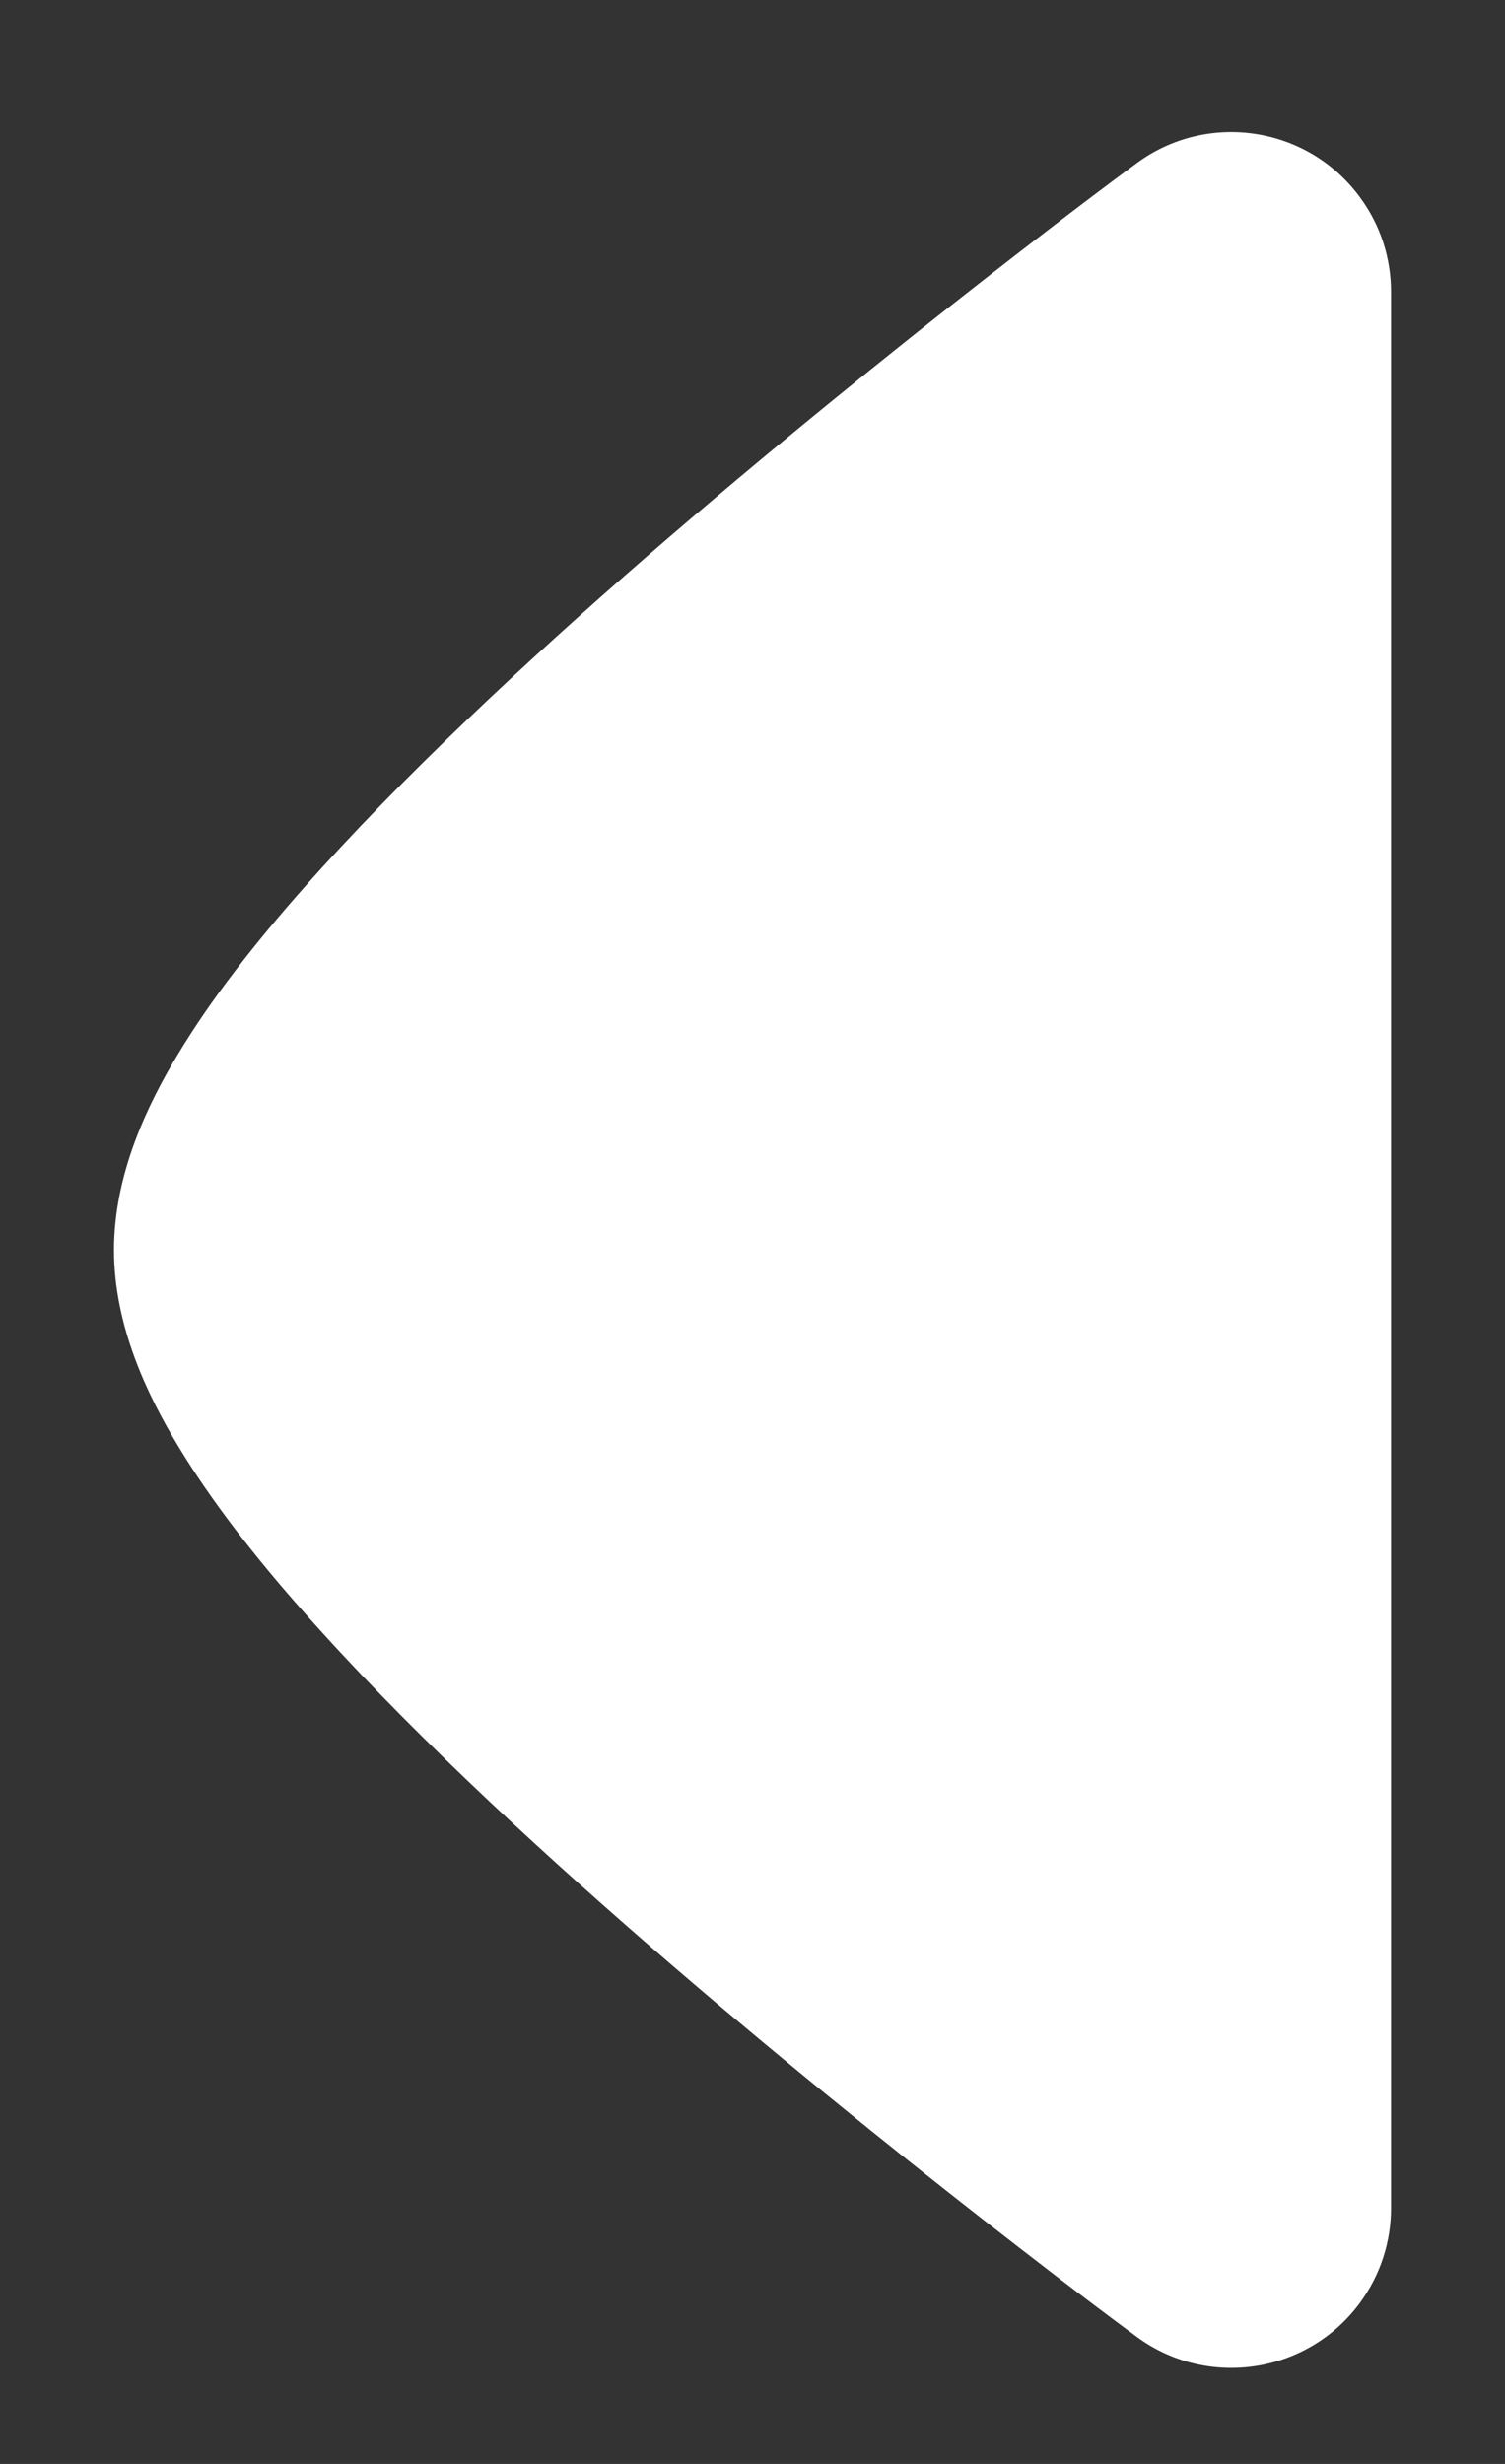 <svg width="11" height="18" viewBox="0 0 11 18" fill="none" xmlns="http://www.w3.org/2000/svg">
<rect x="0" y="0" width="11" height="18" fill="#333333" stroke="none"/>
<path d="M9.939 1.44C9.557 0.921 8.827 0.81 8.308 1.192C7.905 1.489 7.522 1.786 7.188 2.046C6.522 2.566 5.631 3.282 4.735 4.059C3.846 4.831 2.926 5.688 2.22 6.487C1.867 6.886 1.544 7.297 1.302 7.699C1.079 8.068 0.833 8.576 0.833 9.132C0.833 9.687 1.079 10.195 1.302 10.564C1.544 10.966 1.867 11.378 2.22 11.776C2.926 12.576 3.846 13.432 4.735 14.204C5.631 14.982 6.522 15.697 7.188 16.217C7.522 16.477 7.905 16.774 8.308 17.071C8.827 17.453 9.557 17.342 9.939 16.824C10.093 16.615 10.167 16.372 10.167 16.132V9.132V2.132C10.167 1.891 10.093 1.648 9.939 1.44Z" fill="white"/>
</svg>

